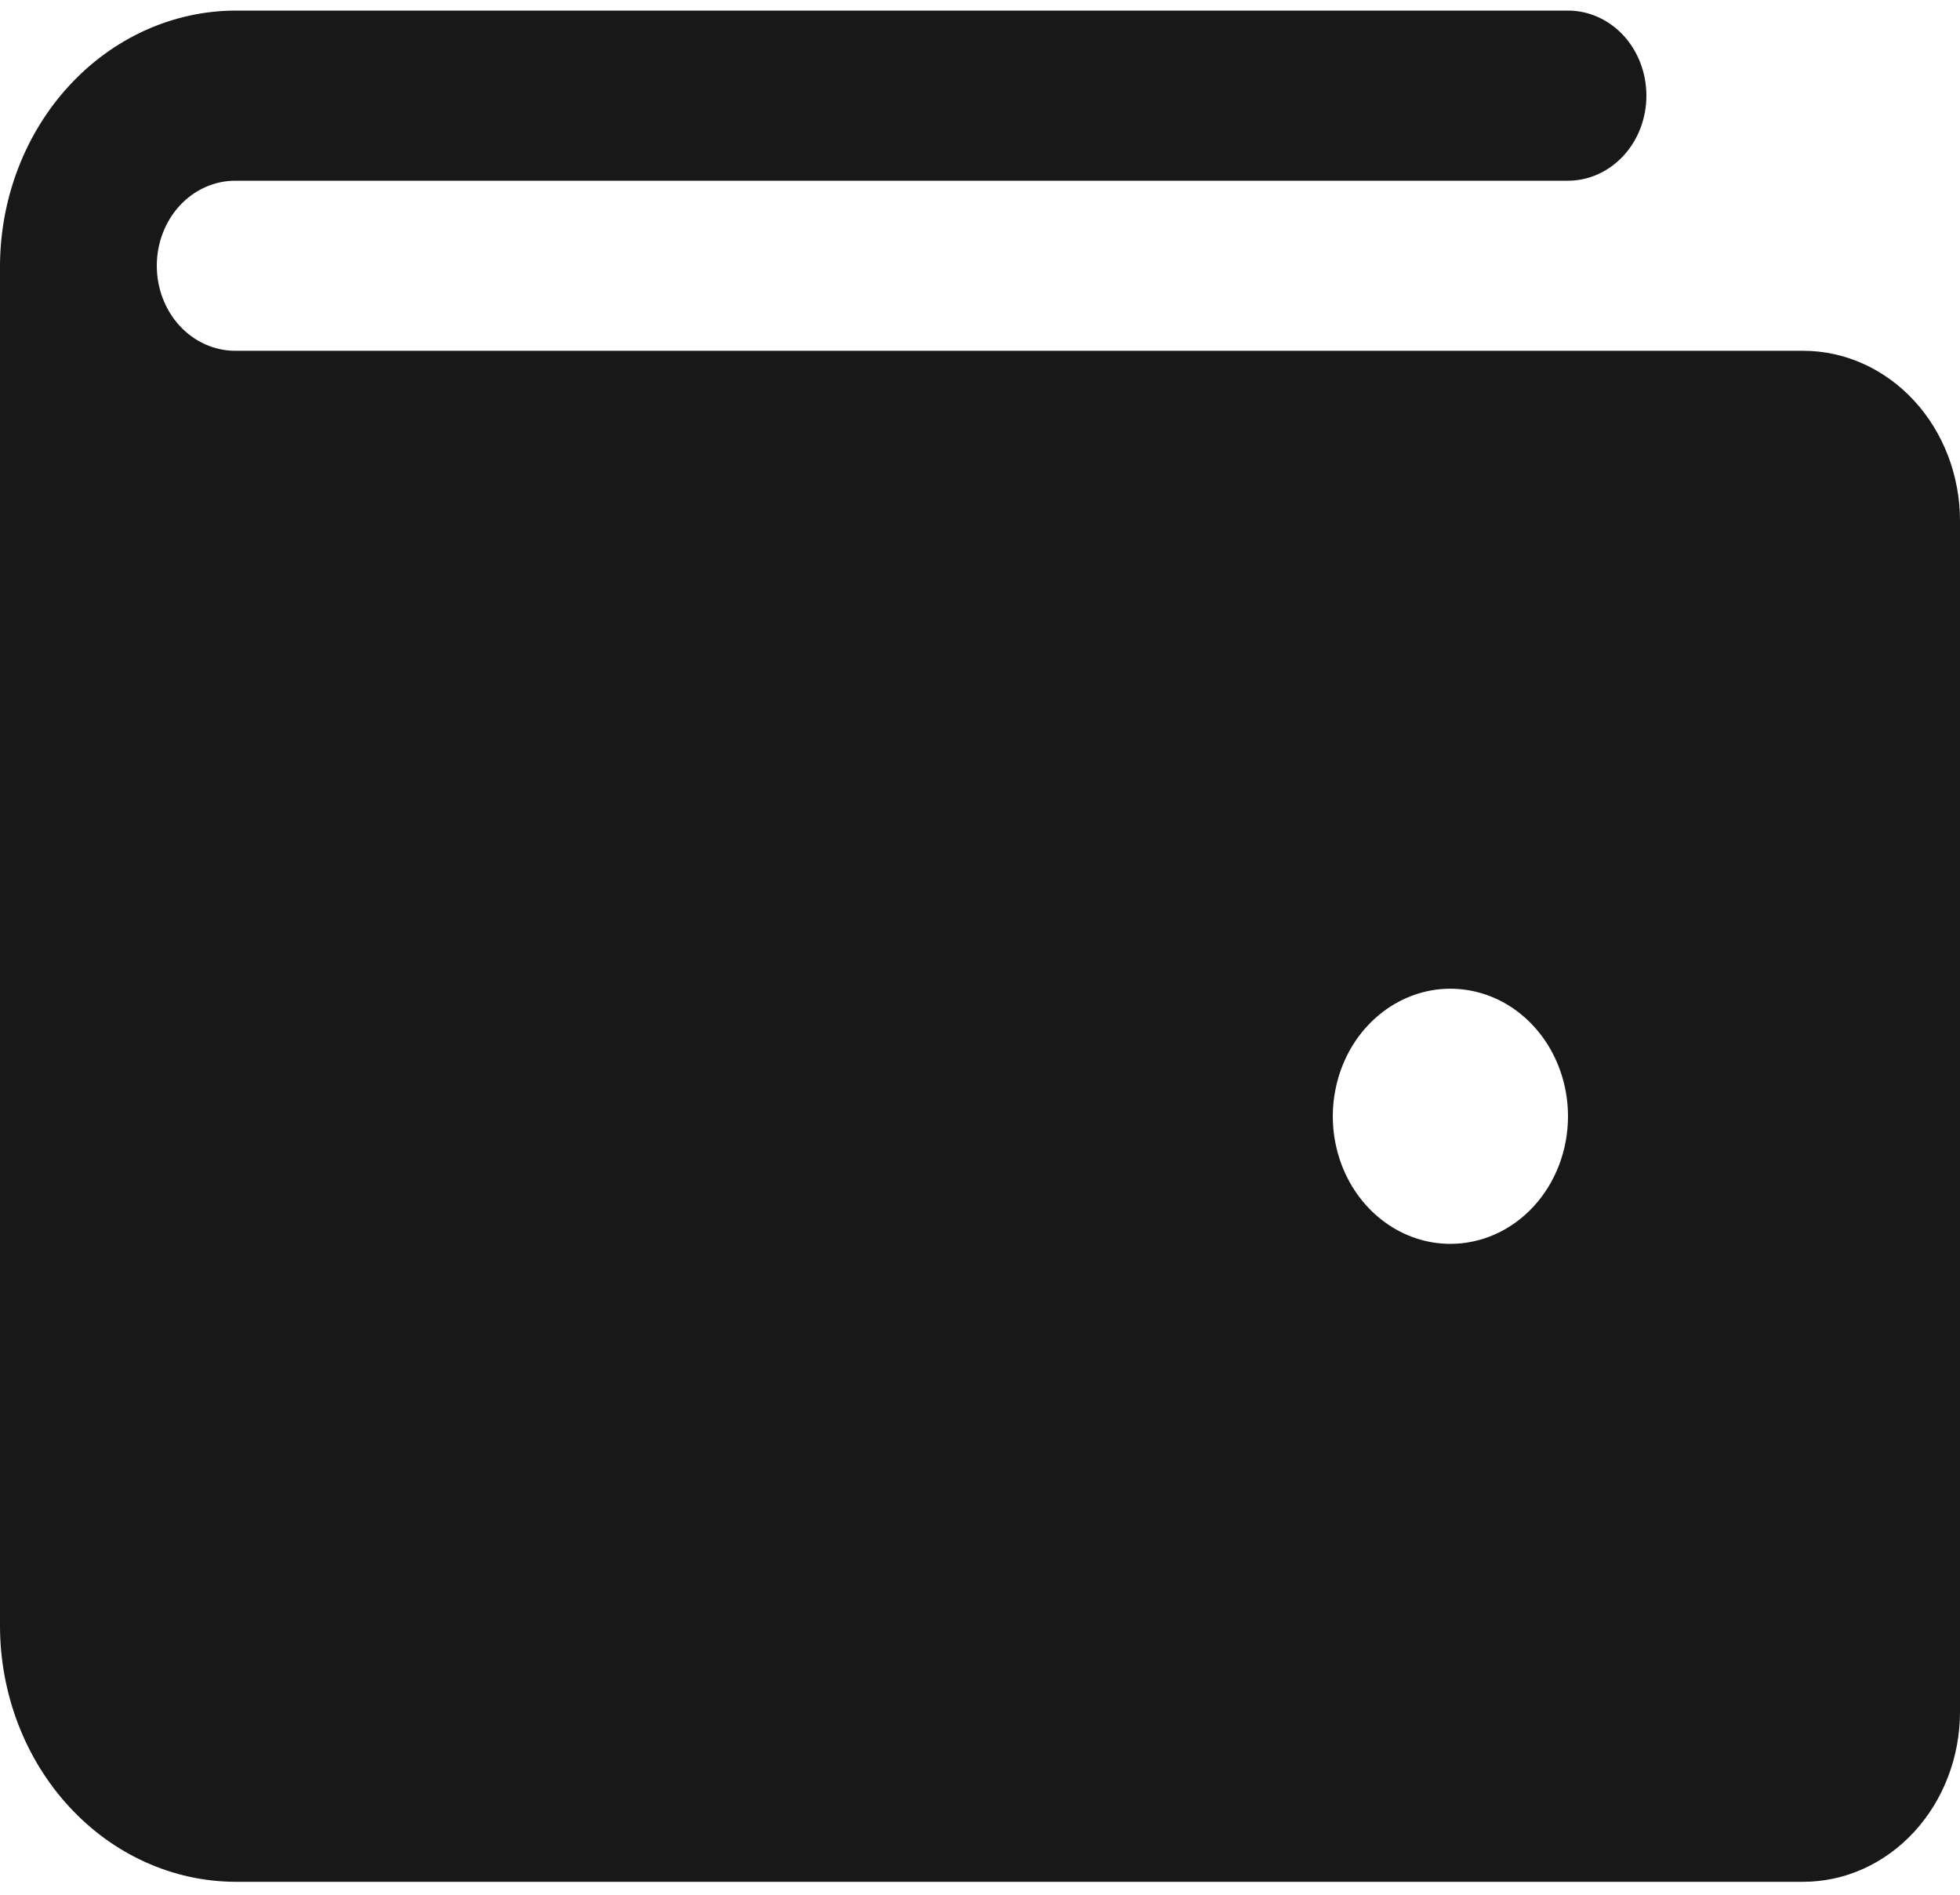 <svg width="30" height="29" viewBox="0 0 30 29" fill="none" xmlns="http://www.w3.org/2000/svg">
<path d="M27.6 5.369H3.6C3.282 5.369 2.977 5.232 2.751 4.988C2.526 4.744 2.4 4.413 2.4 4.067C2.4 3.722 2.526 3.391 2.751 3.147C2.977 2.903 3.282 2.766 3.6 2.766H24C24.318 2.766 24.623 2.628 24.849 2.384C25.074 2.14 25.2 1.809 25.2 1.464C25.2 1.119 25.074 0.787 24.849 0.543C24.623 0.299 24.318 0.162 24 0.162H3.6C2.646 0.166 1.733 0.579 1.059 1.311C0.385 2.042 0.004 3.033 0 4.067V24.896C0.004 25.931 0.385 26.922 1.059 27.653C1.733 28.385 2.646 28.798 3.6 28.802H27.6C28.236 28.802 28.847 28.528 29.297 28.039C29.747 27.551 30 26.889 30 26.198V7.973C30 7.282 29.747 6.62 29.297 6.132C28.847 5.644 28.236 5.369 27.6 5.369ZM22.2 19.038C21.844 19.038 21.496 18.924 21.2 18.709C20.904 18.495 20.673 18.19 20.537 17.833C20.401 17.476 20.365 17.083 20.435 16.705C20.504 16.326 20.675 15.978 20.927 15.705C21.179 15.432 21.5 15.246 21.849 15.17C22.198 15.095 22.56 15.134 22.889 15.281C23.218 15.429 23.499 15.68 23.697 16.001C23.894 16.322 24 16.699 24 17.086C24 17.604 23.81 18.1 23.473 18.466C23.135 18.833 22.677 19.038 22.2 19.038Z" fill="#181818"/>
</svg>
